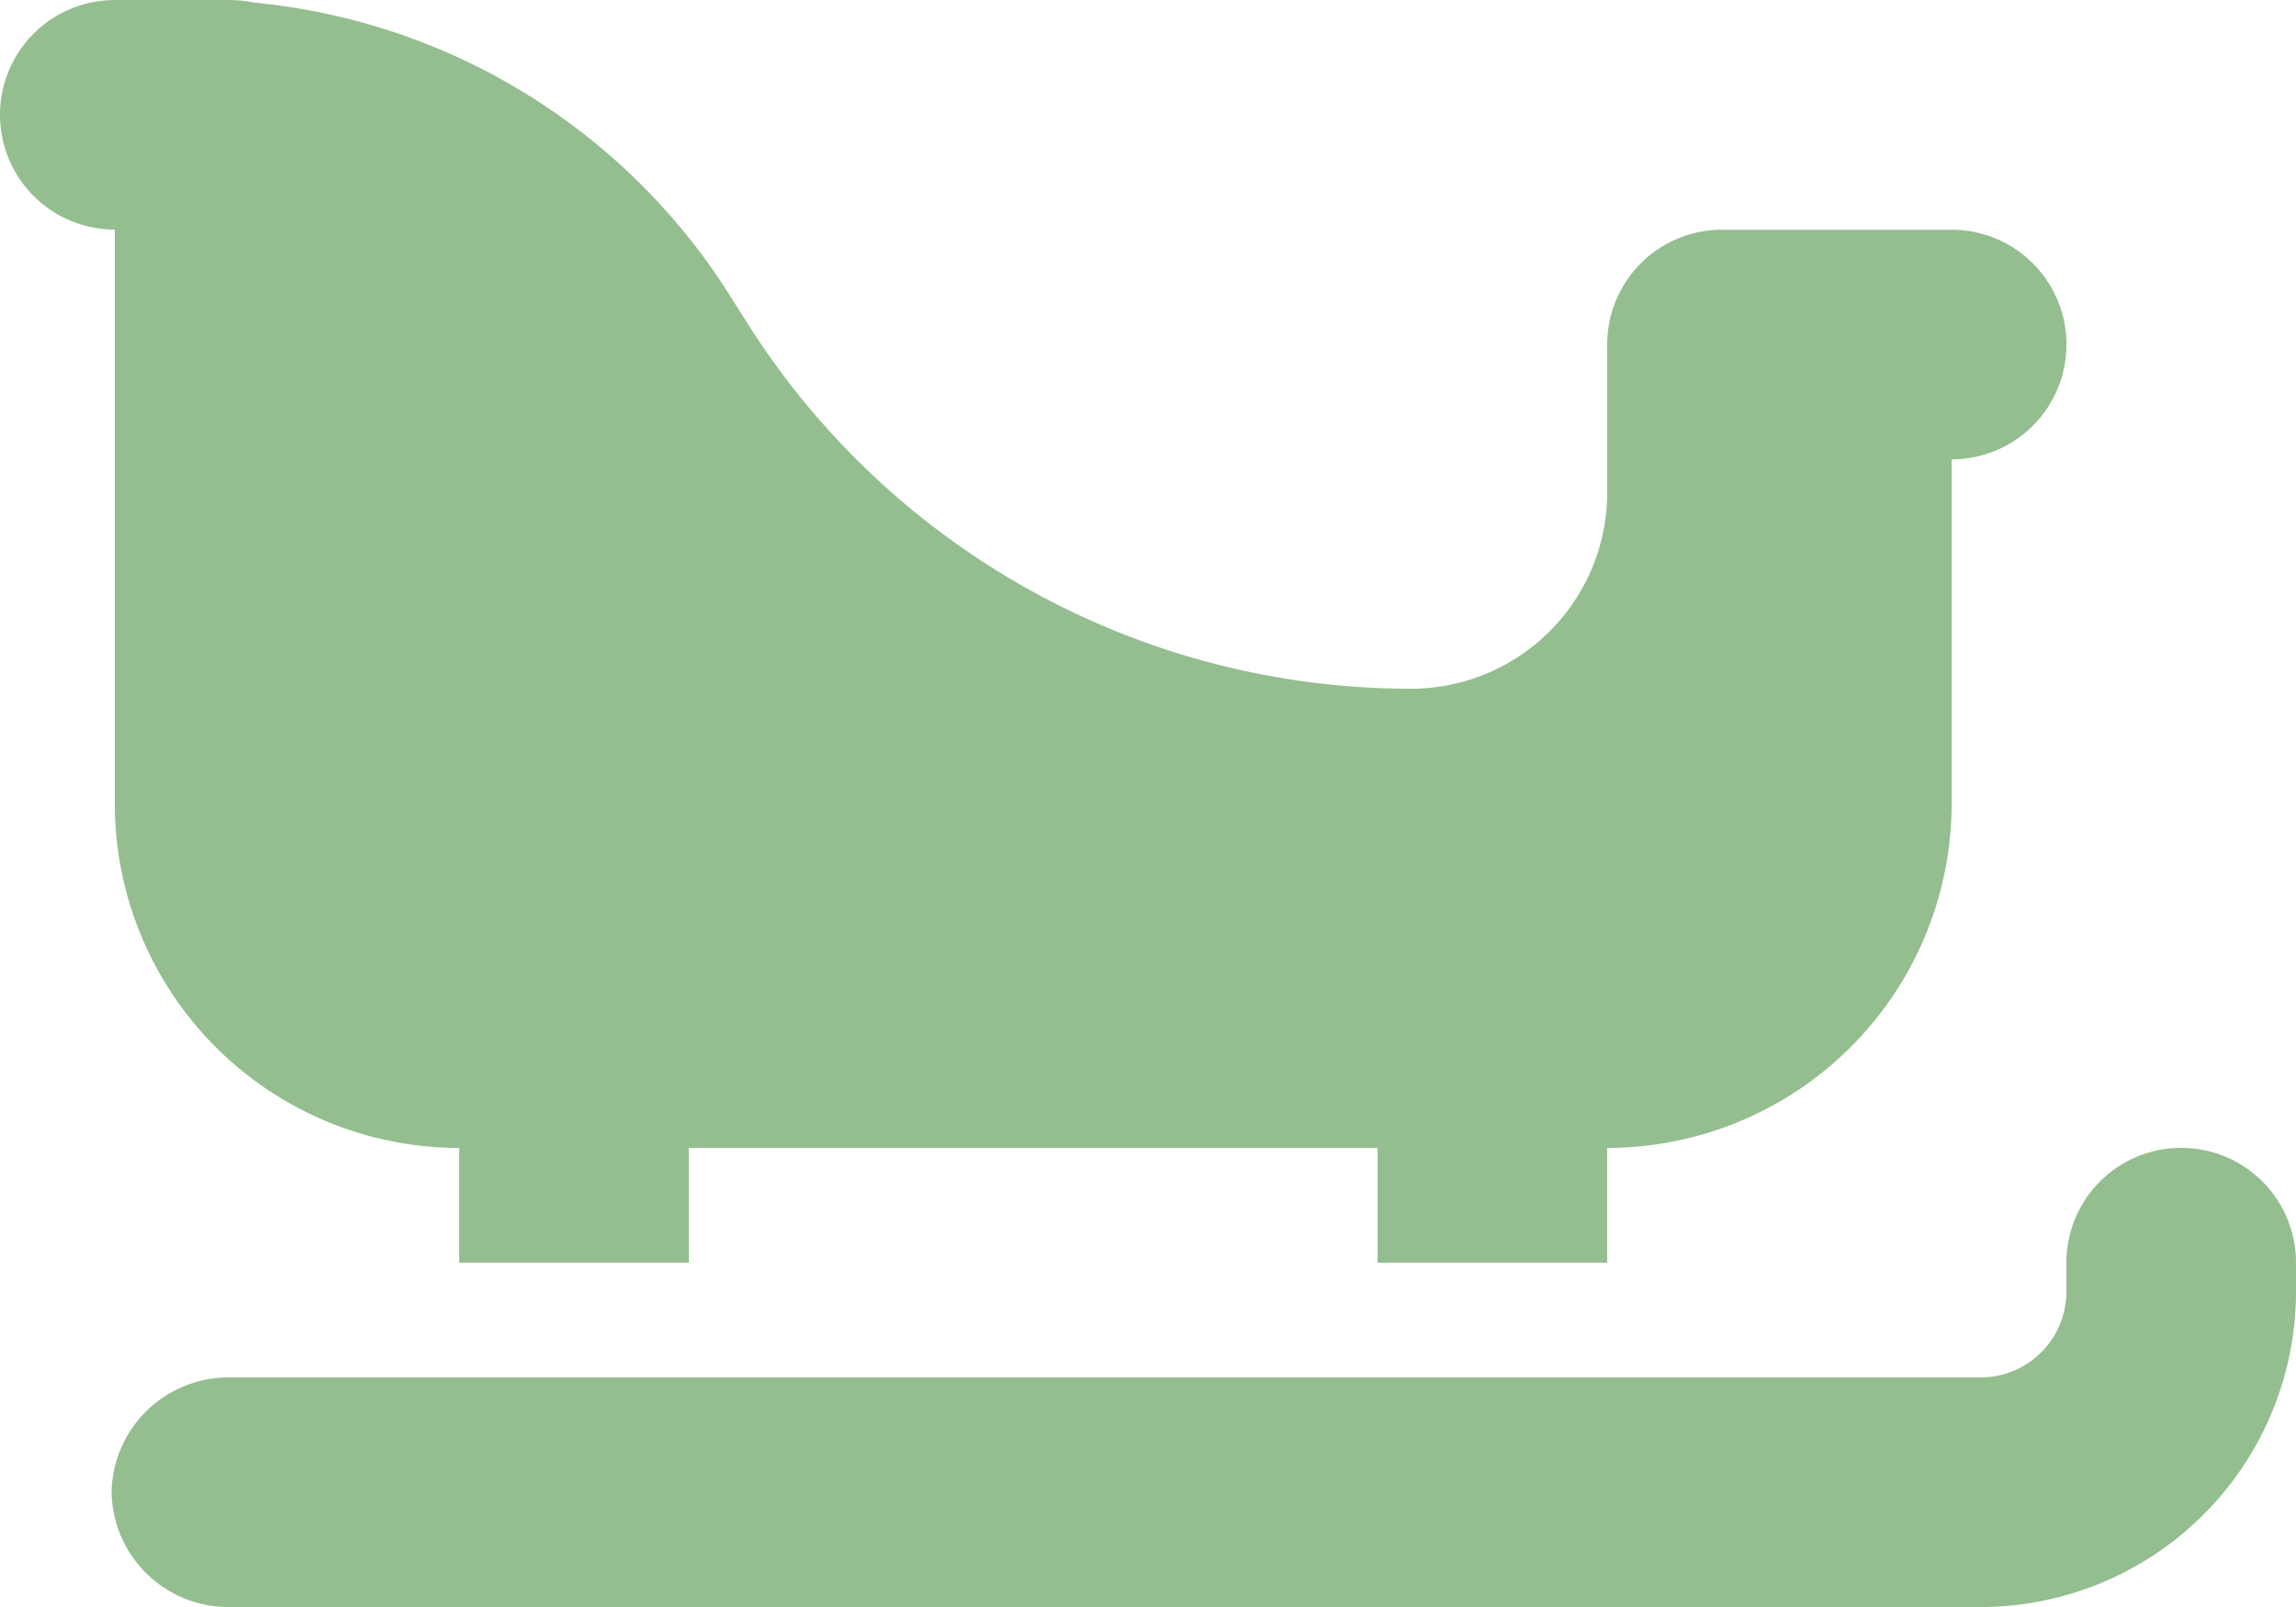 <?xml version="1.0" encoding="UTF-8"?>
<svg xmlns="http://www.w3.org/2000/svg" width="83.75" height="58.625" viewBox="0 0 83.75 58.625">
  <path id="Pfad_38" data-name="Pfad 38" d="M8.257-54.437a4.531,4.531,0,0,1,1,.093,23.1,23.1,0,0,1,17.36,10.677l.563.89A28.637,28.637,0,0,0,51.467-29.312a7.16,7.16,0,0,0,7.158-7.158v-5.4a4.183,4.183,0,0,1,4.188-4.187h8.375a4.183,4.183,0,0,1,4.188,4.188,4.183,4.183,0,0,1-4.187,4.188v12.563A12.566,12.566,0,0,1,58.625-12.562v4.188H50.25v-4.187H25.125v4.188H16.75v-4.187A12.564,12.564,0,0,1,4.188-25.125V-46.062A4.188,4.188,0,0,1,0-50.25a4.188,4.188,0,0,1,4.187-4.187h4.07ZM83.75-7.328A11.516,11.516,0,0,1,72.234,4.188H8.257A4.263,4.263,0,0,1,4.07,0,4.263,4.263,0,0,1,8.257-4.187H72.234a3.133,3.133,0,0,0,3.141-3.141V-8.375a4.183,4.183,0,0,1,4.188-4.187A4.183,4.183,0,0,1,83.75-8.375Z" transform="translate(0 54.438)" fill="#94be8f"></path>
</svg>
